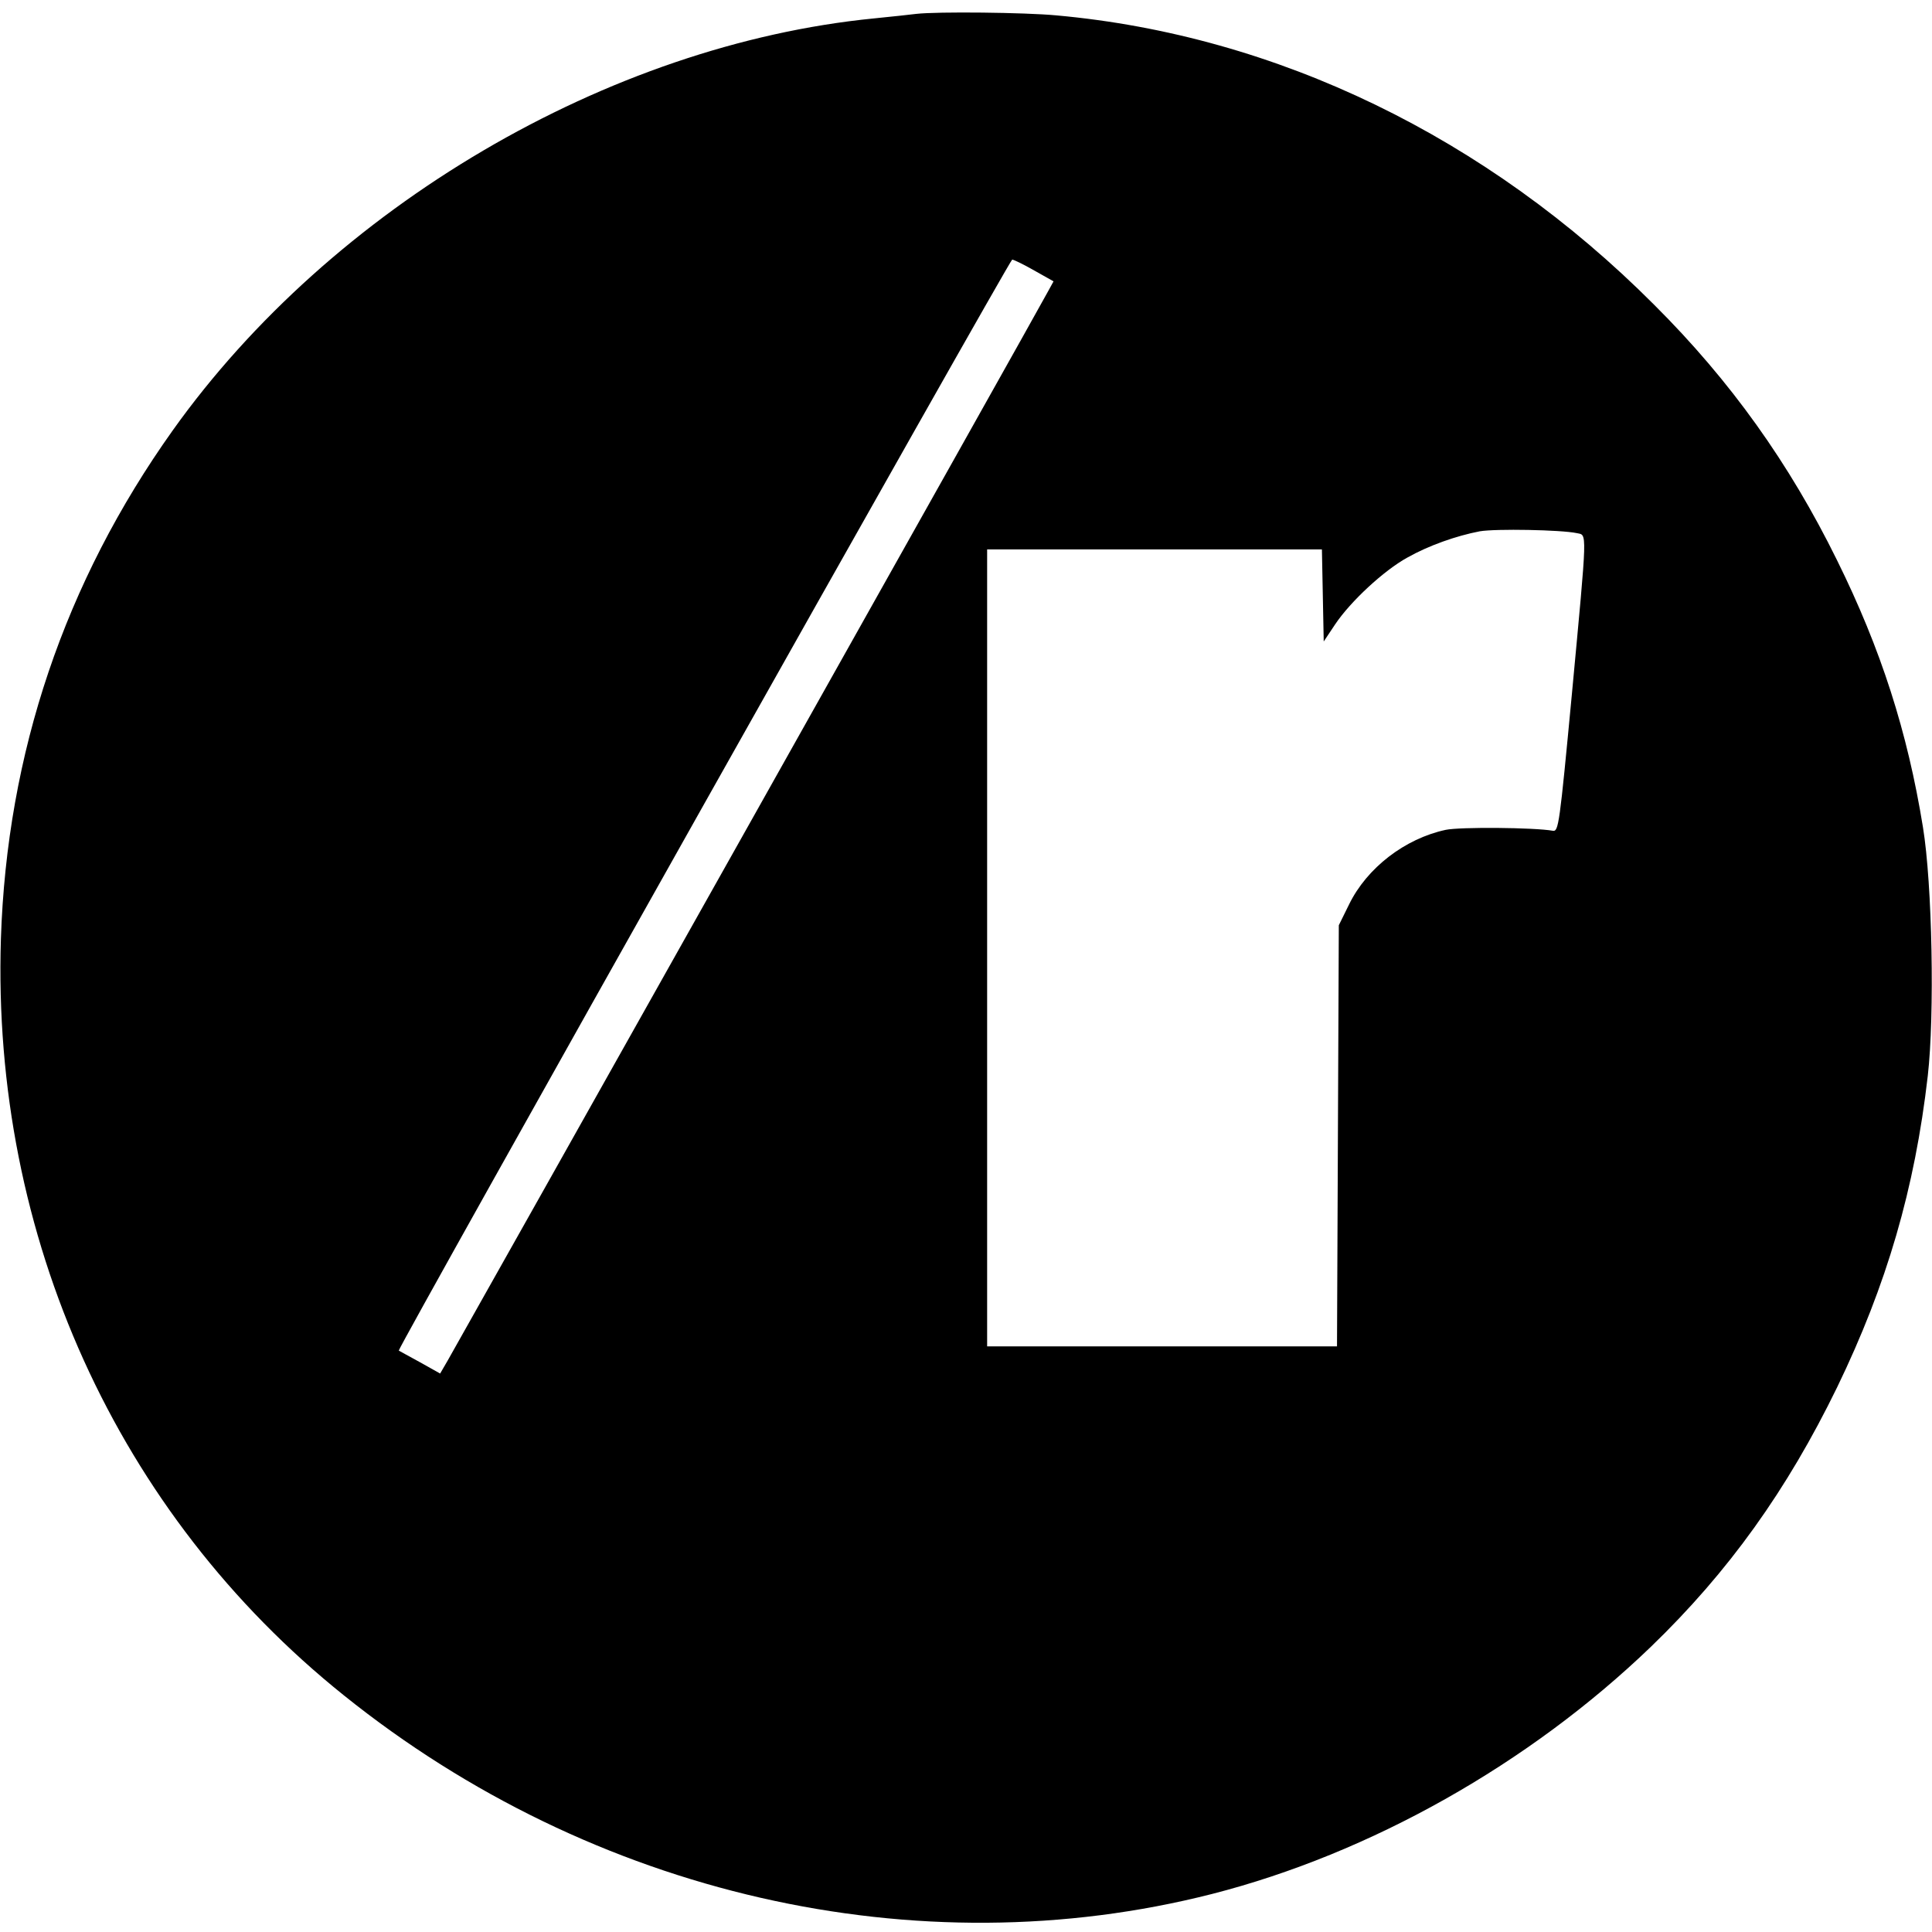 <?xml version="1.0" standalone="no"?>
<!DOCTYPE svg PUBLIC "-//W3C//DTD SVG 20010904//EN"
 "http://www.w3.org/TR/2001/REC-SVG-20010904/DTD/svg10.dtd">
<svg version="1.0" xmlns="http://www.w3.org/2000/svg"
 width="640pt" height="640pt" viewBox="0 0 640 640"
 preserveAspectRatio="xMidYMid meet">
<g transform="translate(0,640) scale(0.1,-0.1)"
fill="#000000" stroke="none">
<path d="M3035 6354 c-16 -2 -79 -9 -140 -15 -880 -87 -1796 -625 -2323 -1365
-358 -503 -549 -1069 -569 -1684 -31 -985 385 -1904 1136 -2506 824 -662 1899
-907 2876 -658 524 134 1051 431 1454 819 257 248 451 519 617 860 164 339
257 657 300 1031 23 201 15 635 -16 824 -51 315 -139 590 -285 885 -157 319
-352 593 -605 845 -554 556 -1251 893 -1980 959 -106 10 -395 13 -465 5z m391
-850 l64 -36 -17 -31 c-17 -34 -1948 -3471 -1990 -3544 l-25 -43 -66 37 c-37
20 -69 38 -71 39 -6 5 2023 3613 2032 3614 5 0 38 -16 73 -36z m1797 -870 c35
-8 36 23 -16 -534 -41 -434 -44 -455 -63 -452 -61 11 -308 13 -355 3 -135 -29
-261 -126 -320 -247 l-34 -69 -3 -697 -3 -698 -579 0 -580 0 0 1320 0 1320
555 0 554 0 3 -152 3 -153 38 57 c51 76 161 178 239 221 71 40 162 72 240 87
53 9 269 5 321 -6z"/>
</g>
</svg>
